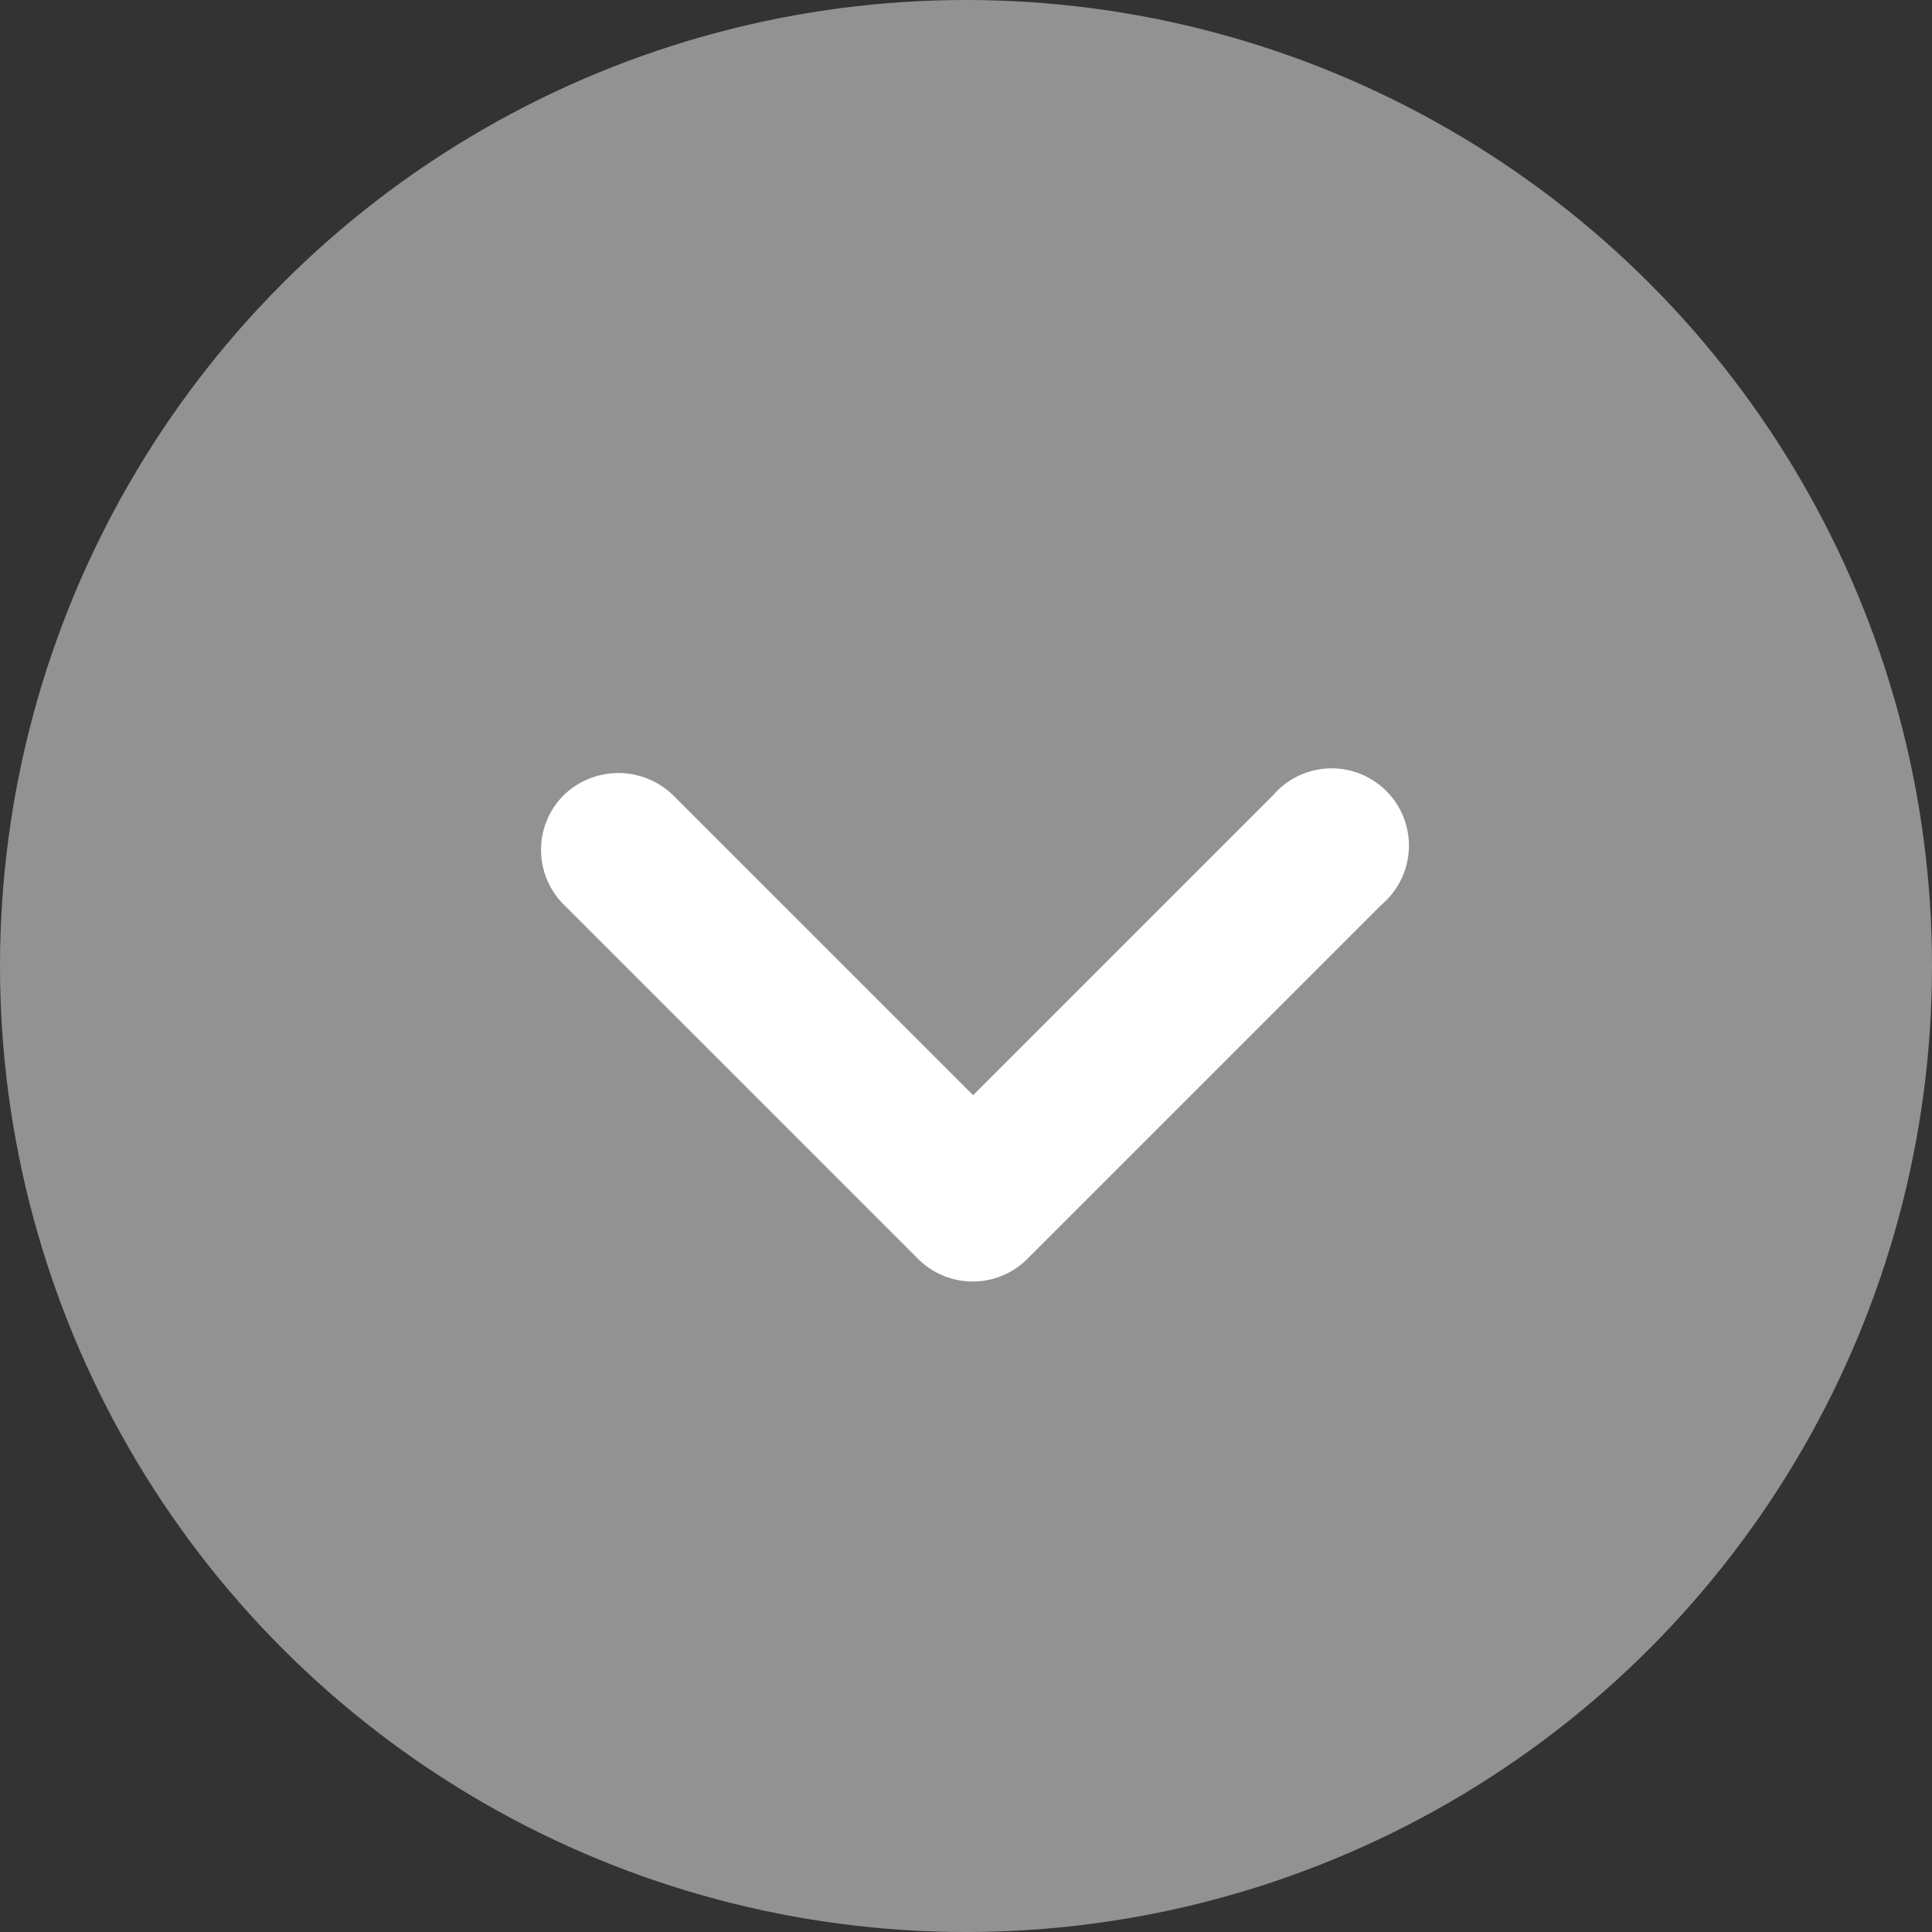<svg xmlns="http://www.w3.org/2000/svg" width="25" height="25" viewBox="0 0 25 25">
    <rect x="0" y="0" width="25" height="25" fill="#333333" stroke="none"/>
    <g id="prefix__New_sms_down" data-name="New sms down" transform="translate(-748 -2071)">
        <circle id="prefix__Ellipse_1206" cx="12.5" cy="12.5" r="12.5" data-name="Ellipse 1206" transform="translate(748 2071)" style="fill:#aaa;opacity:.8"/>
        <path id="prefix__keyboard_arrow_down-24px" d="M8.12 9.29L12 13.17l3.88-3.88a1 1 0 1 1 1.41 1.41l-4.59 4.59a1 1 0 0 1-1.41 0L6.7 10.7a1 1 0 0 1 0-1.41 1.017 1.017 0 0 1 1.42 0z" transform="translate(748.592 2072.002)" style="fill:#fff"/>
    </g>
</svg>